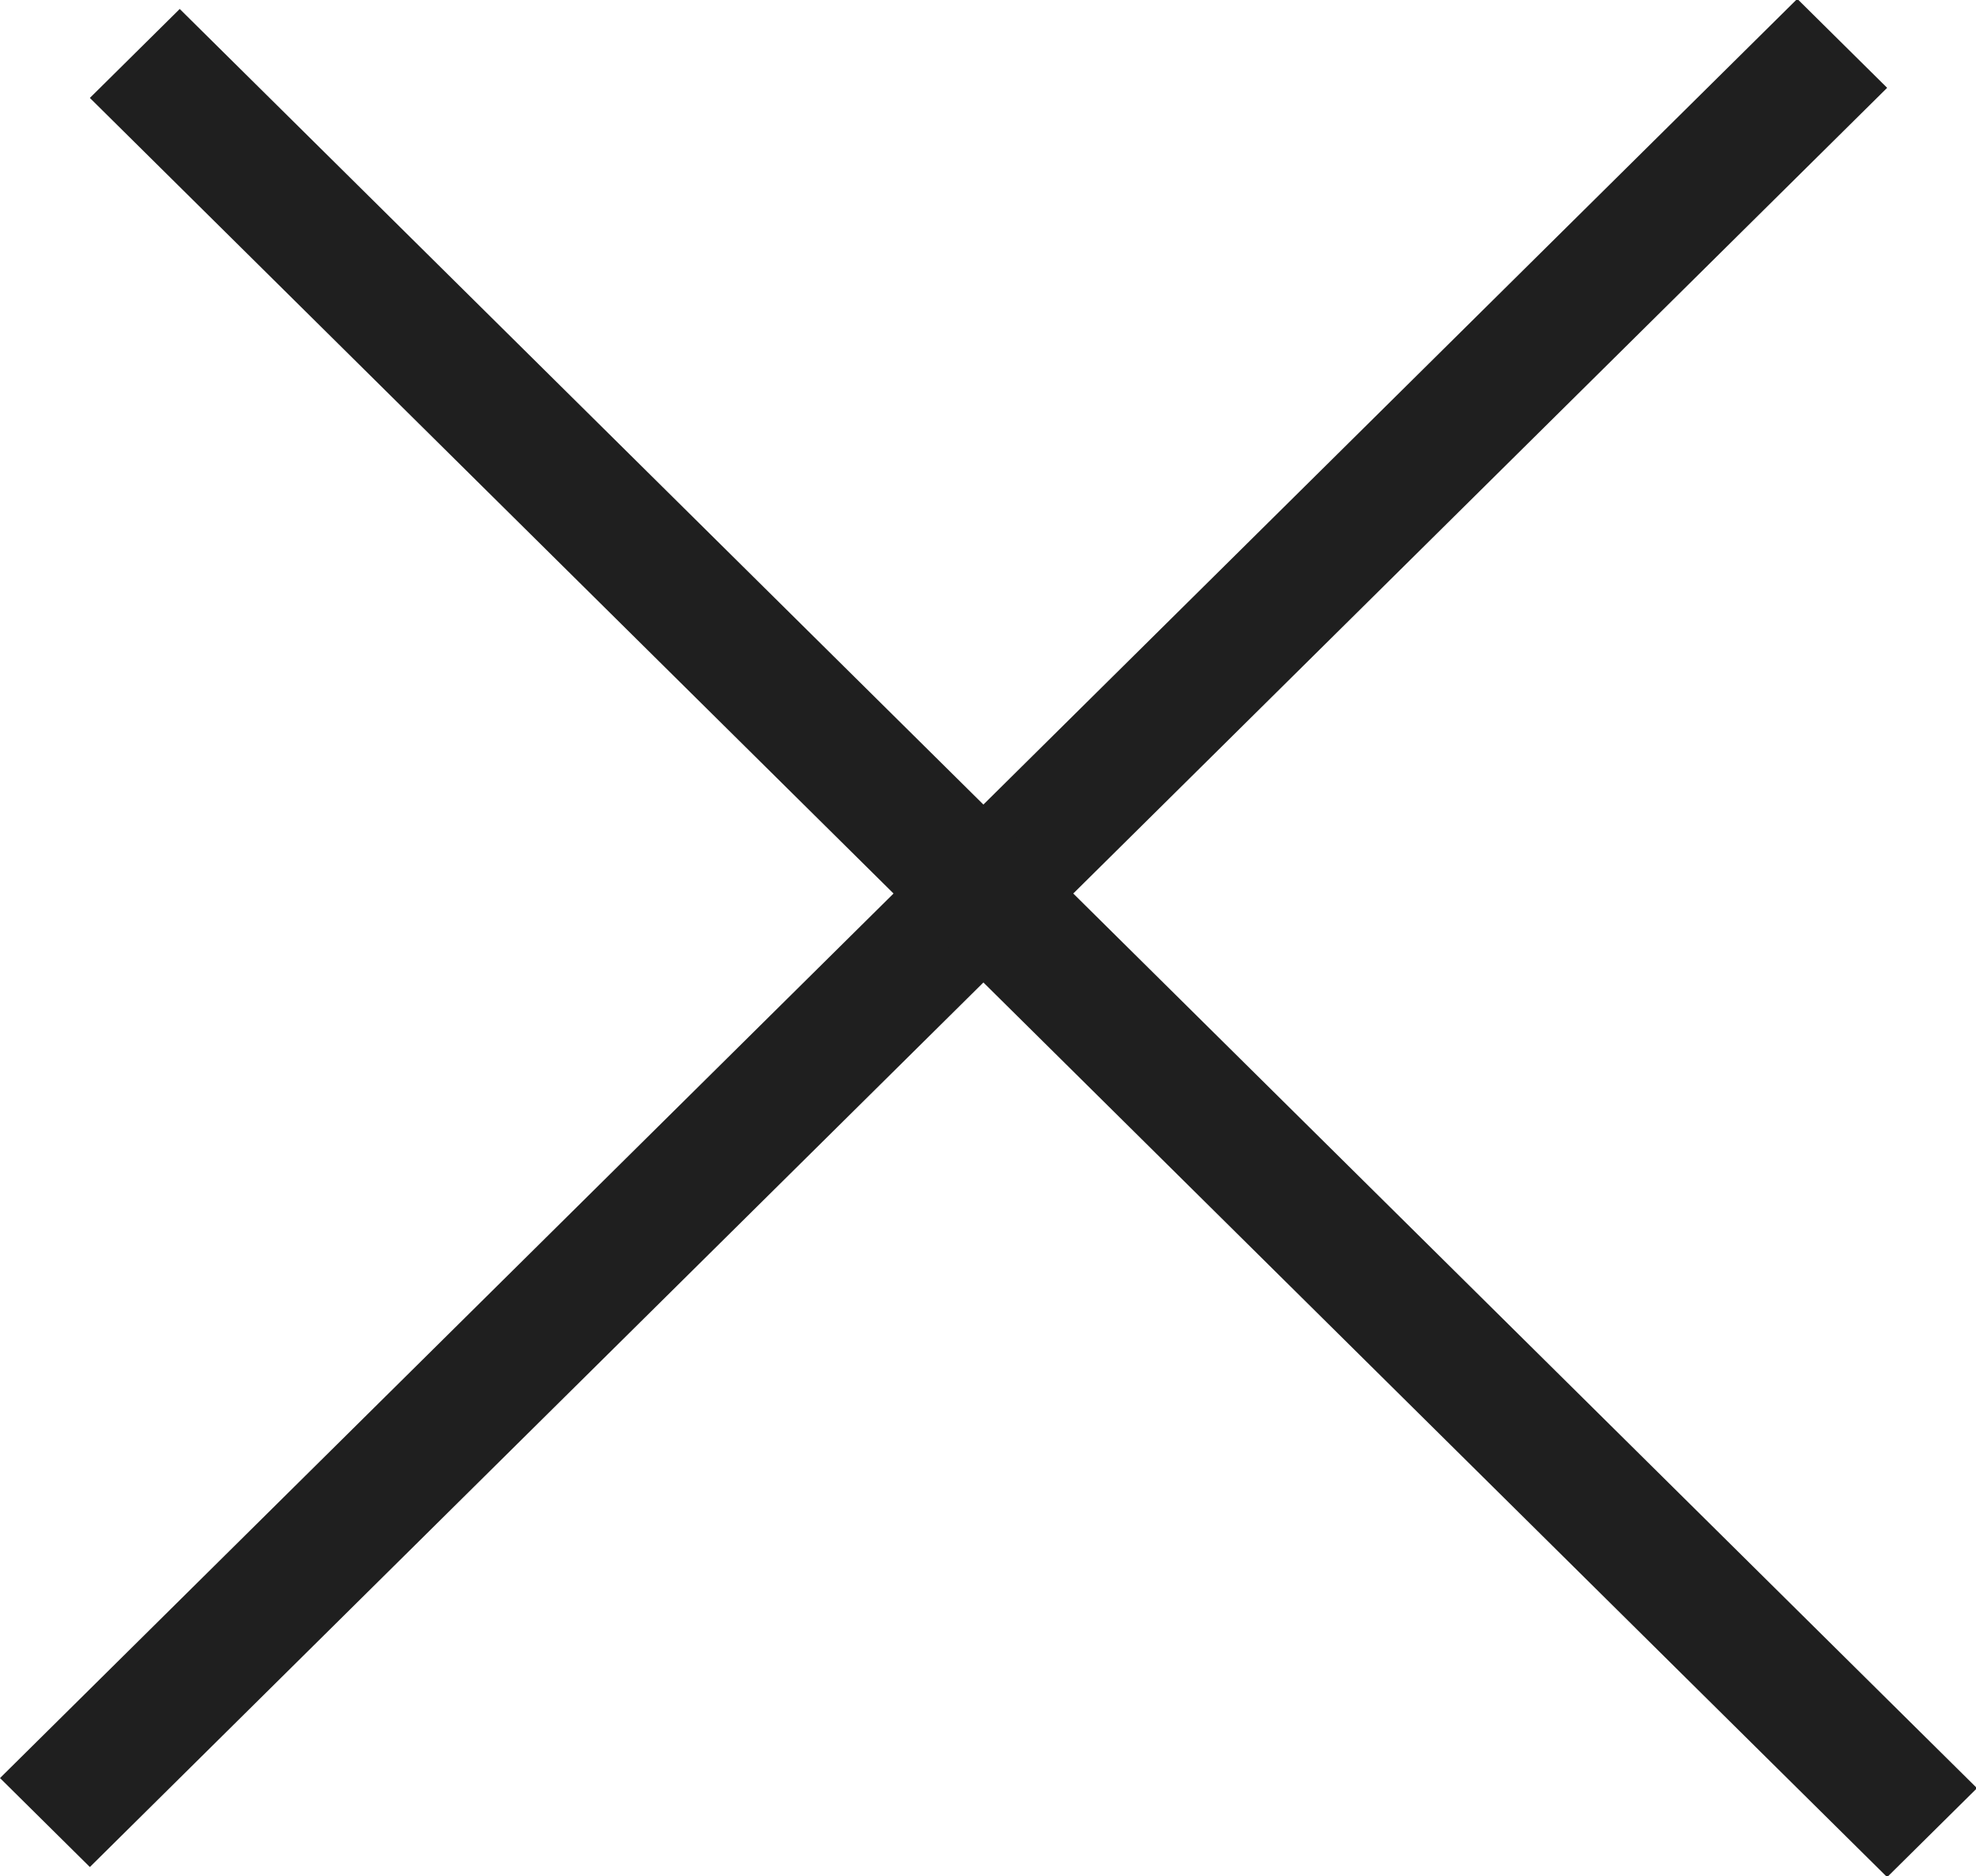 <svg viewBox="0 0 15.633 14.846" xmlns="http://www.w3.org/2000/svg" xmlns:xlink="http://www.w3.org/1999/xlink" width="15.634" height="14.846" fill="none" customFrame="#000000">
	<g id="Group 3">
		<line id="Line 1" x1="0" x2="20" y1="0" y2="0" stroke="rgb(31,31,31)" stroke-width="1" transform="matrix(0.711,-0.704,0.711,0.704,0.355,14.423)" />
		<line id="Line 2" x1="0" x2="20" y1="0" y2="0" stroke="rgb(31,31,31)" stroke-width="1" transform="matrix(0.711,0.704,-0.711,0.704,1.066,0.423)" />
	</g>
</svg>
